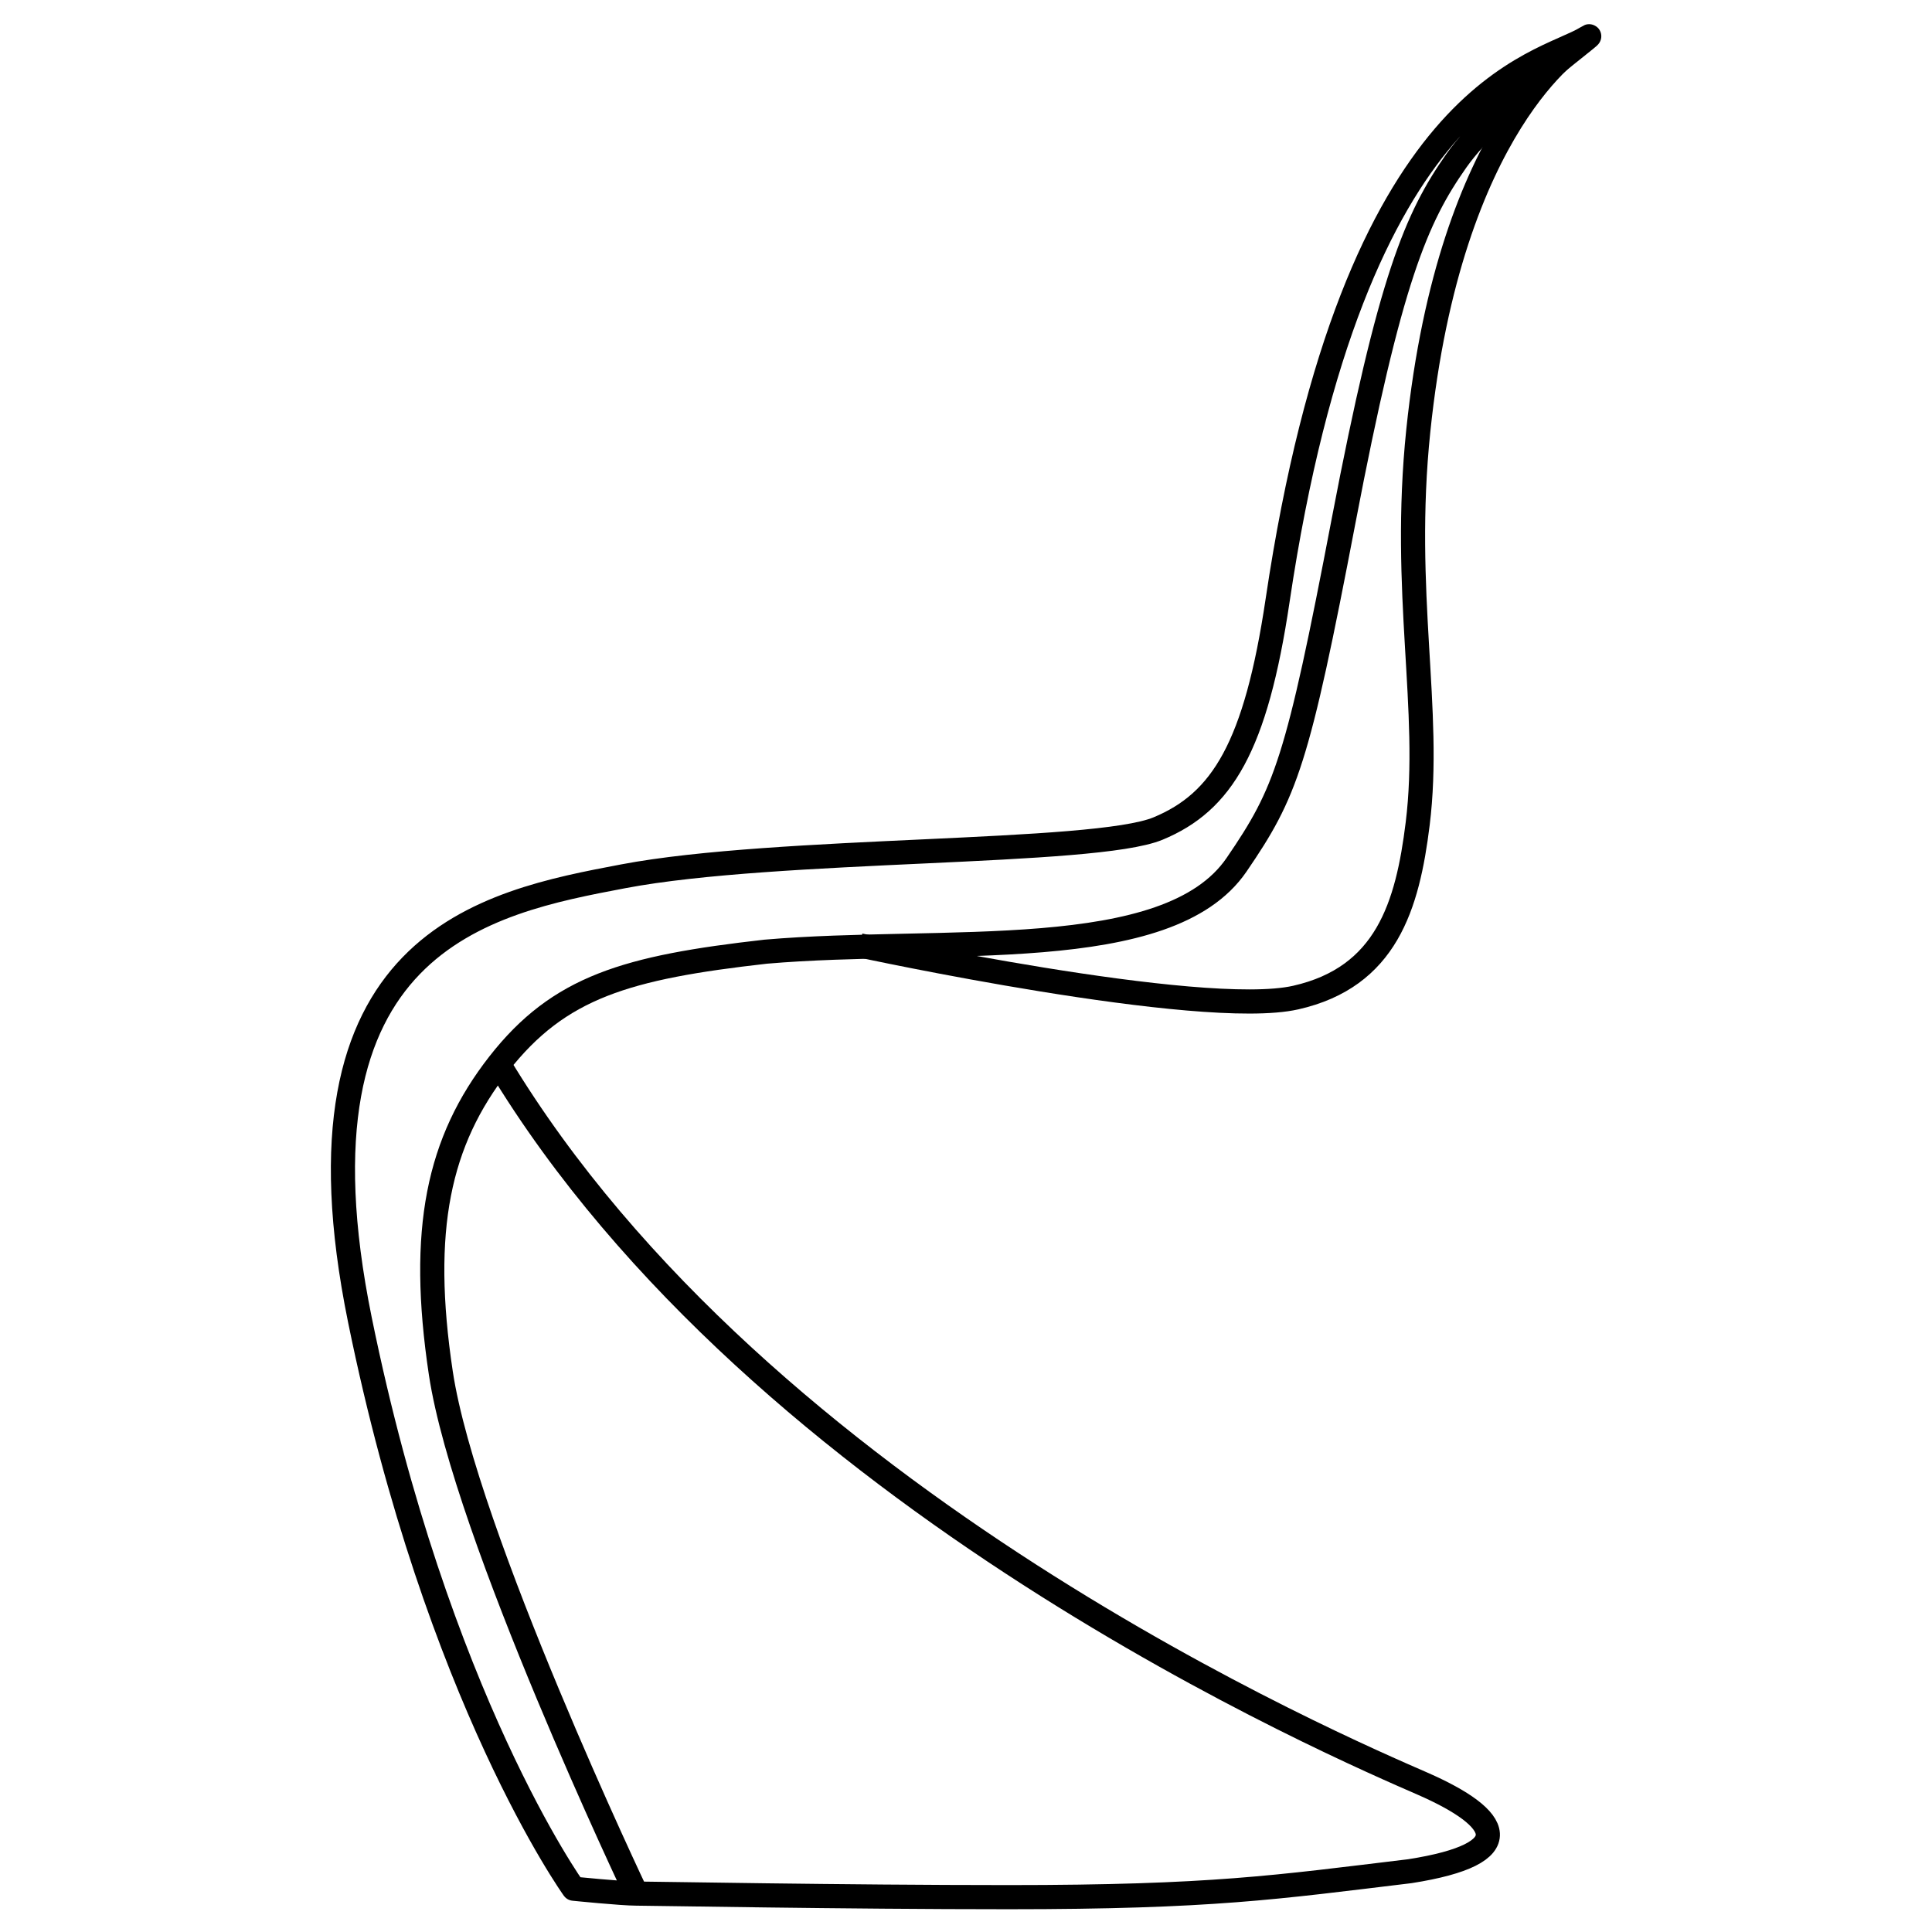 <svg xmlns="http://www.w3.org/2000/svg" preserveAspectRatio="xMinYMin meet" viewBox="-137 -10 800 800" width="800" height="800" overflow="visible" fill="none" stroke="#000" stroke-width="10" stroke-linejoin="round" xmlns:v="https://www.DesignBuy.cz"><path d="M69.537 430.572c109 181 349.64 283.61 382.5 298s41 29-5.25 36.25c-55.21 6.642-81.75 10.75-166.25 10.75-68.118 0-148.043-1.479-154.043-1.479s-25.957-2.021-25.957-2.021-56.5-78.5-88.5-235.5 52.285-172.968 109.035-183.718c64.113-12.145 194.965-8.782 221.465-19.782s40.47-33.848 49.5-94.5c31.75-213.25 109.25-221.25 128-233 8.474-5.31-37.5 27.5-54 51s-27.5 48.666-46.666 149-23.834 112.5-44.334 142.5c-28.445 41.627-121.438 29.667-195 36-57.5 6.5-85.5 14.5-110.5 46.5s-32.938 68.566-24 128c10 66.5 81.108 215.841 81.108 215.841"/><path d="M219.036 381.452s141.235 30.521 180.501 21.62c37.5-8.5 46.295-37.935 50.5-72 5.835-47.27-6.732-95.434.25-162.75 13.25-127.75 66.604-160.004 66.604-160.004"/></svg>